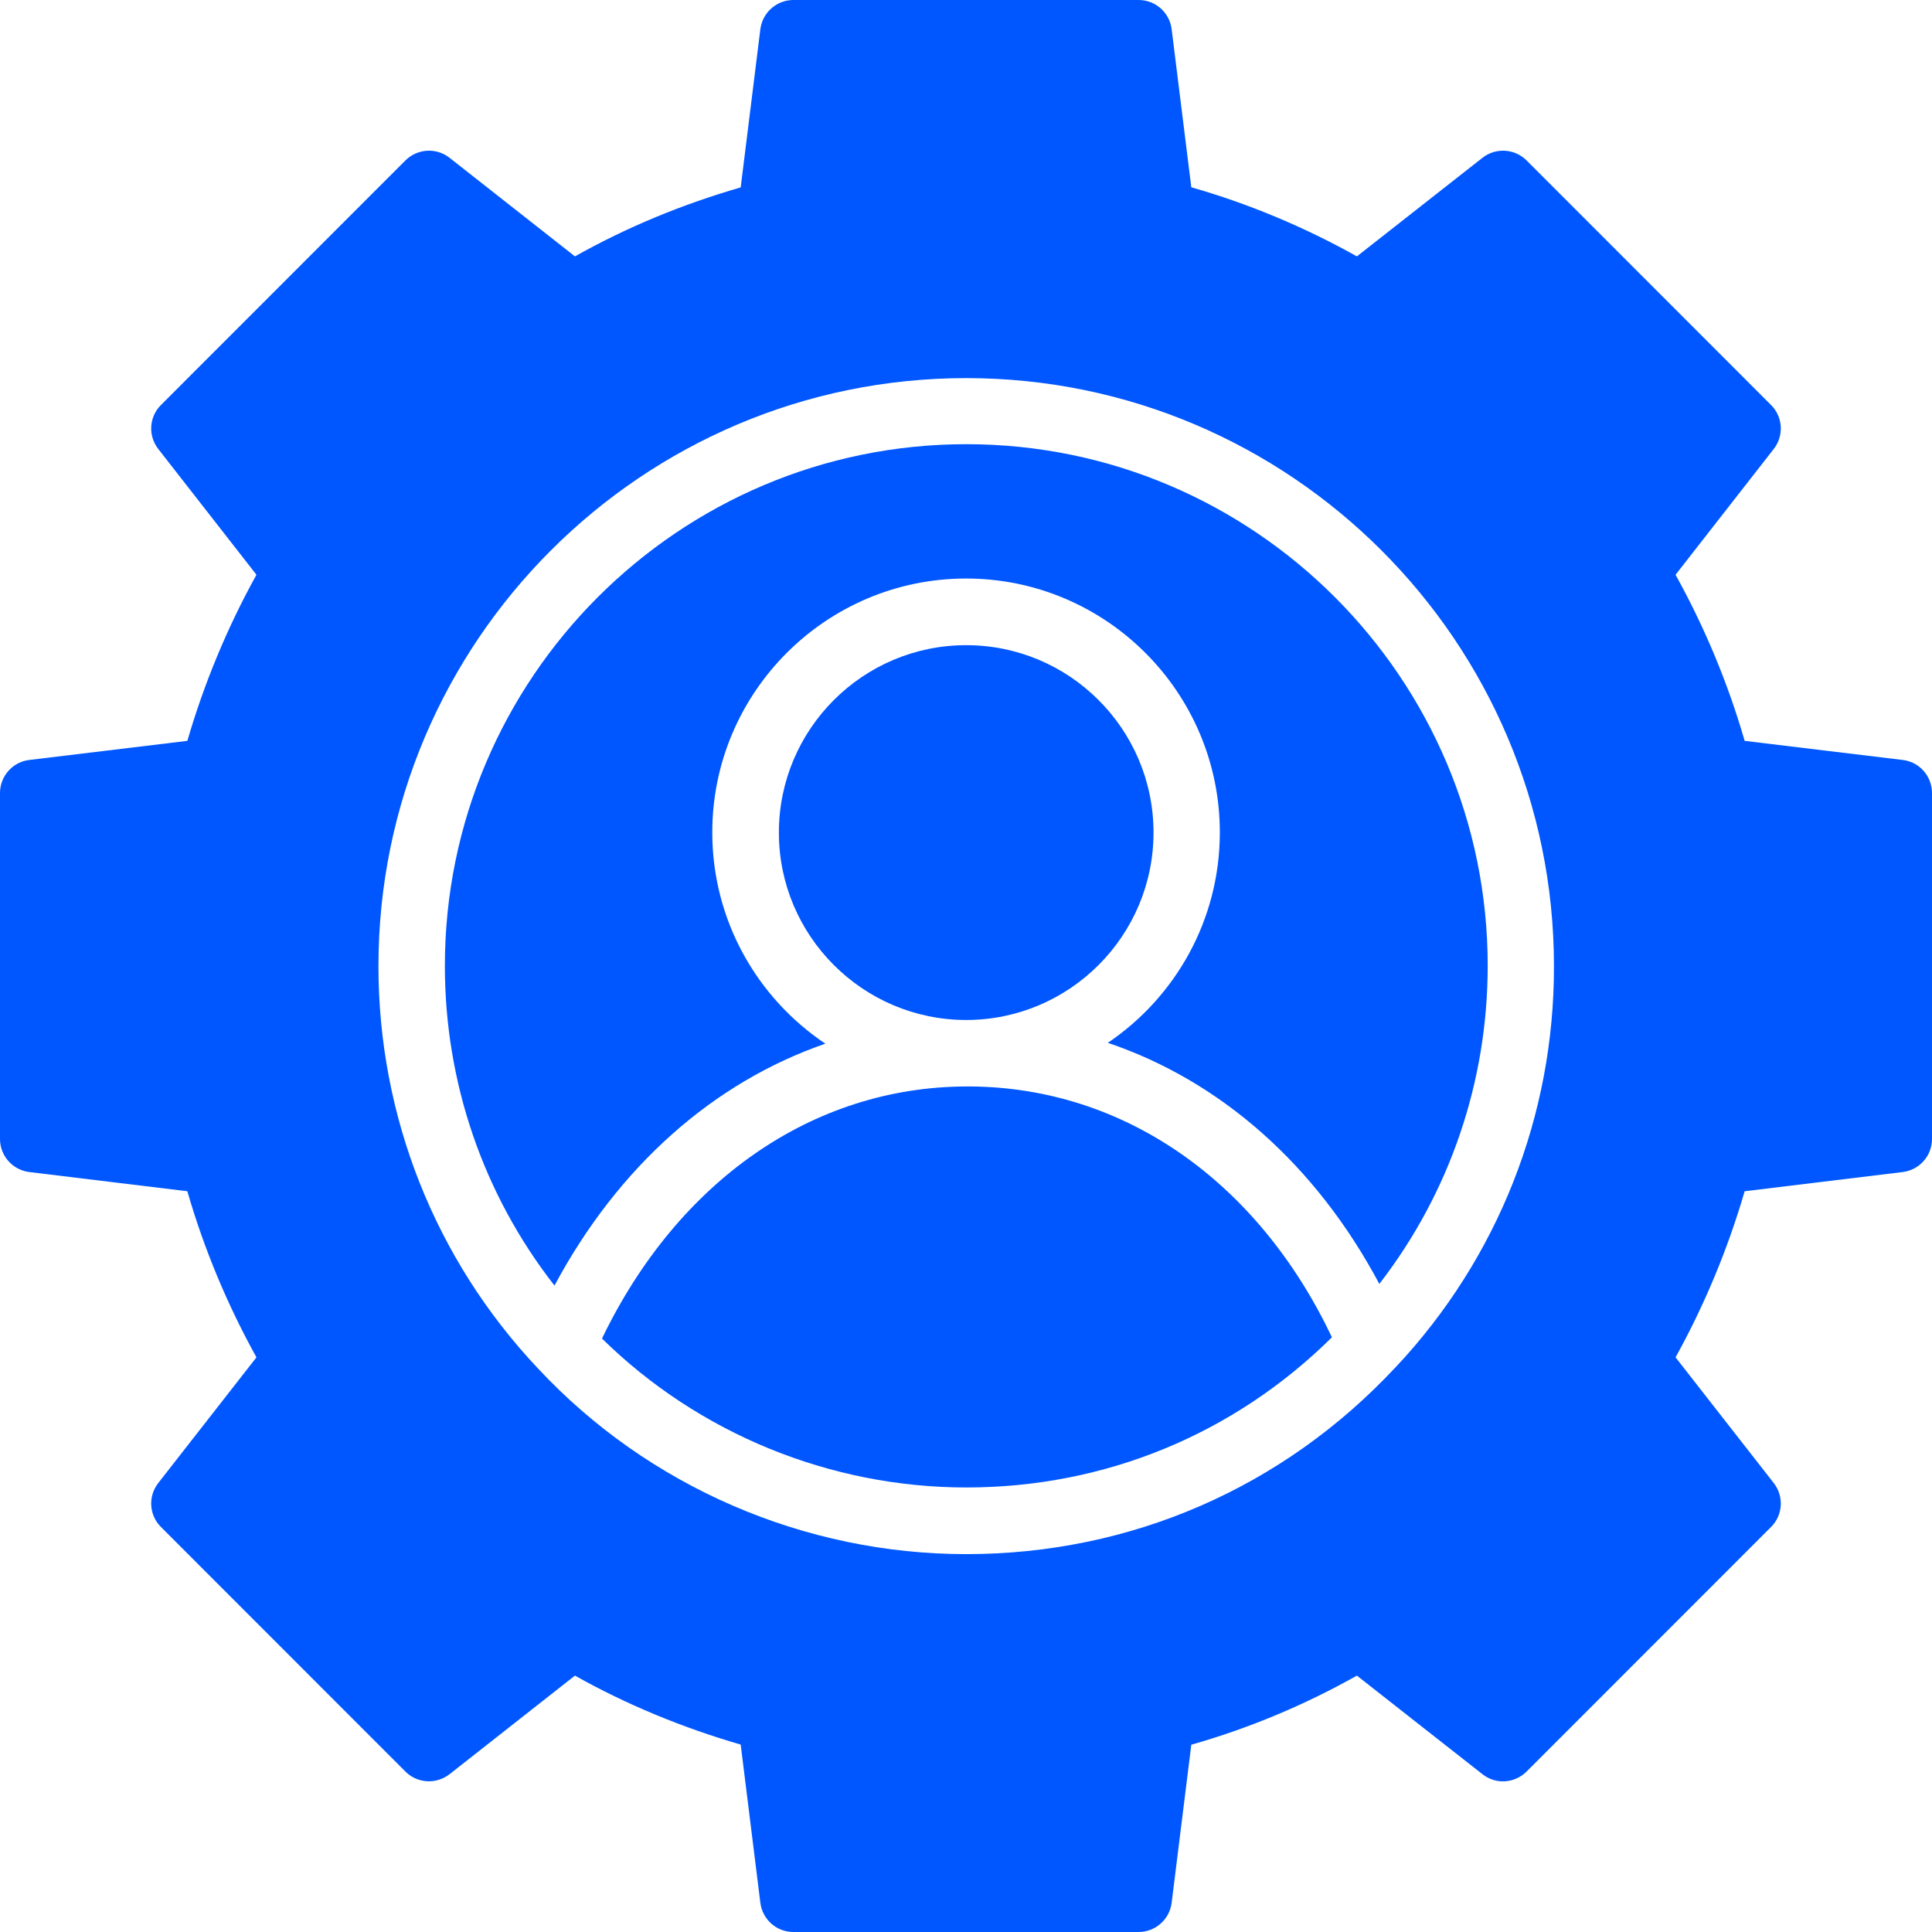 <svg width="34" height="34" viewBox="0 0 34 34" fill="none" xmlns="http://www.w3.org/2000/svg">
<path d="M17.089 19.12H17.006C14.305 19.127 11.932 20.78 10.594 23.556C12.292 25.226 14.606 26.177 17.006 26.177C19.445 26.177 21.715 25.241 23.44 23.534C22.134 20.787 19.786 19.144 17.089 19.12Z" fill="#0057FF"/>
<path d="M20.3 14.652C20.3 12.832 18.822 11.354 17.003 11.354C15.185 11.354 13.707 12.832 13.707 14.652C13.707 16.469 15.185 17.95 17.003 17.95C18.822 17.95 20.3 16.469 20.3 14.652Z" fill="#0057FF"/>
<path d="M33.485 13.374L30.703 13.038C30.409 12.021 30 11.04 29.487 10.115L31.215 7.901C31.397 7.668 31.377 7.337 31.169 7.129L26.865 2.823C26.656 2.614 26.323 2.594 26.09 2.776L23.879 4.512C22.955 3.995 21.977 3.585 20.965 3.296L20.619 0.513C20.582 0.221 20.335 0 20.038 0H13.962C13.668 0 13.418 0.221 13.381 0.513L13.035 3.298C11.991 3.6 11.015 4.007 10.118 4.512L7.91 2.776C7.677 2.594 7.346 2.614 7.135 2.823L2.831 7.129C2.623 7.337 2.603 7.668 2.785 7.901L4.513 10.115C4 11.042 3.593 12.023 3.297 13.038L0.515 13.374C0.221 13.409 0 13.659 0 13.956V20.044C0 20.341 0.221 20.589 0.515 20.626L3.297 20.964C3.591 21.982 4 22.96 4.513 23.887L2.785 26.099C2.603 26.332 2.623 26.663 2.831 26.871L7.135 31.177C7.344 31.386 7.677 31.405 7.91 31.224L10.118 29.488C11.013 29.991 11.991 30.398 13.035 30.702L13.381 33.487C13.418 33.779 13.665 34 13.962 34H20.038C20.332 34 20.582 33.779 20.619 33.487L20.965 30.704C21.98 30.415 22.955 30.008 23.879 29.488L26.09 31.224C26.323 31.408 26.654 31.386 26.865 31.177L31.169 26.871C31.377 26.663 31.397 26.332 31.215 26.099L29.487 23.887C30 22.96 30.407 21.979 30.703 20.964L33.485 20.626C33.779 20.589 34 20.341 34 20.044V13.956C34 13.659 33.779 13.409 33.485 13.374ZM24.563 24.059C24.56 24.061 24.56 24.061 24.558 24.064L24.555 24.066C22.58 26.183 19.896 27.35 17.004 27.35C14.153 27.35 11.408 26.161 9.471 24.086L9.466 24.081C7.657 22.163 6.66 19.648 6.66 17.002C6.66 11.296 11.3 6.654 17.003 6.654C22.707 6.654 27.347 11.296 27.347 17.002C27.352 19.635 26.362 22.142 24.563 24.059Z" fill="#0057FF"/>
<path d="M17.006 7.817C11.947 7.817 7.829 11.935 7.829 16.998C7.829 19.056 8.508 21.023 9.758 22.624C10.88 20.527 12.557 19.046 14.525 18.367C13.327 17.565 12.535 16.199 12.535 14.649C12.535 12.185 14.538 10.181 17.001 10.181C19.465 10.181 21.467 12.185 21.467 14.649C21.467 16.189 20.685 17.548 19.496 18.352C21.479 19.022 23.158 20.5 24.274 22.595C25.509 20.998 26.181 19.041 26.181 16.996C26.183 11.937 22.067 7.817 17.006 7.817Z" fill="#0057FF"/>
</svg>
